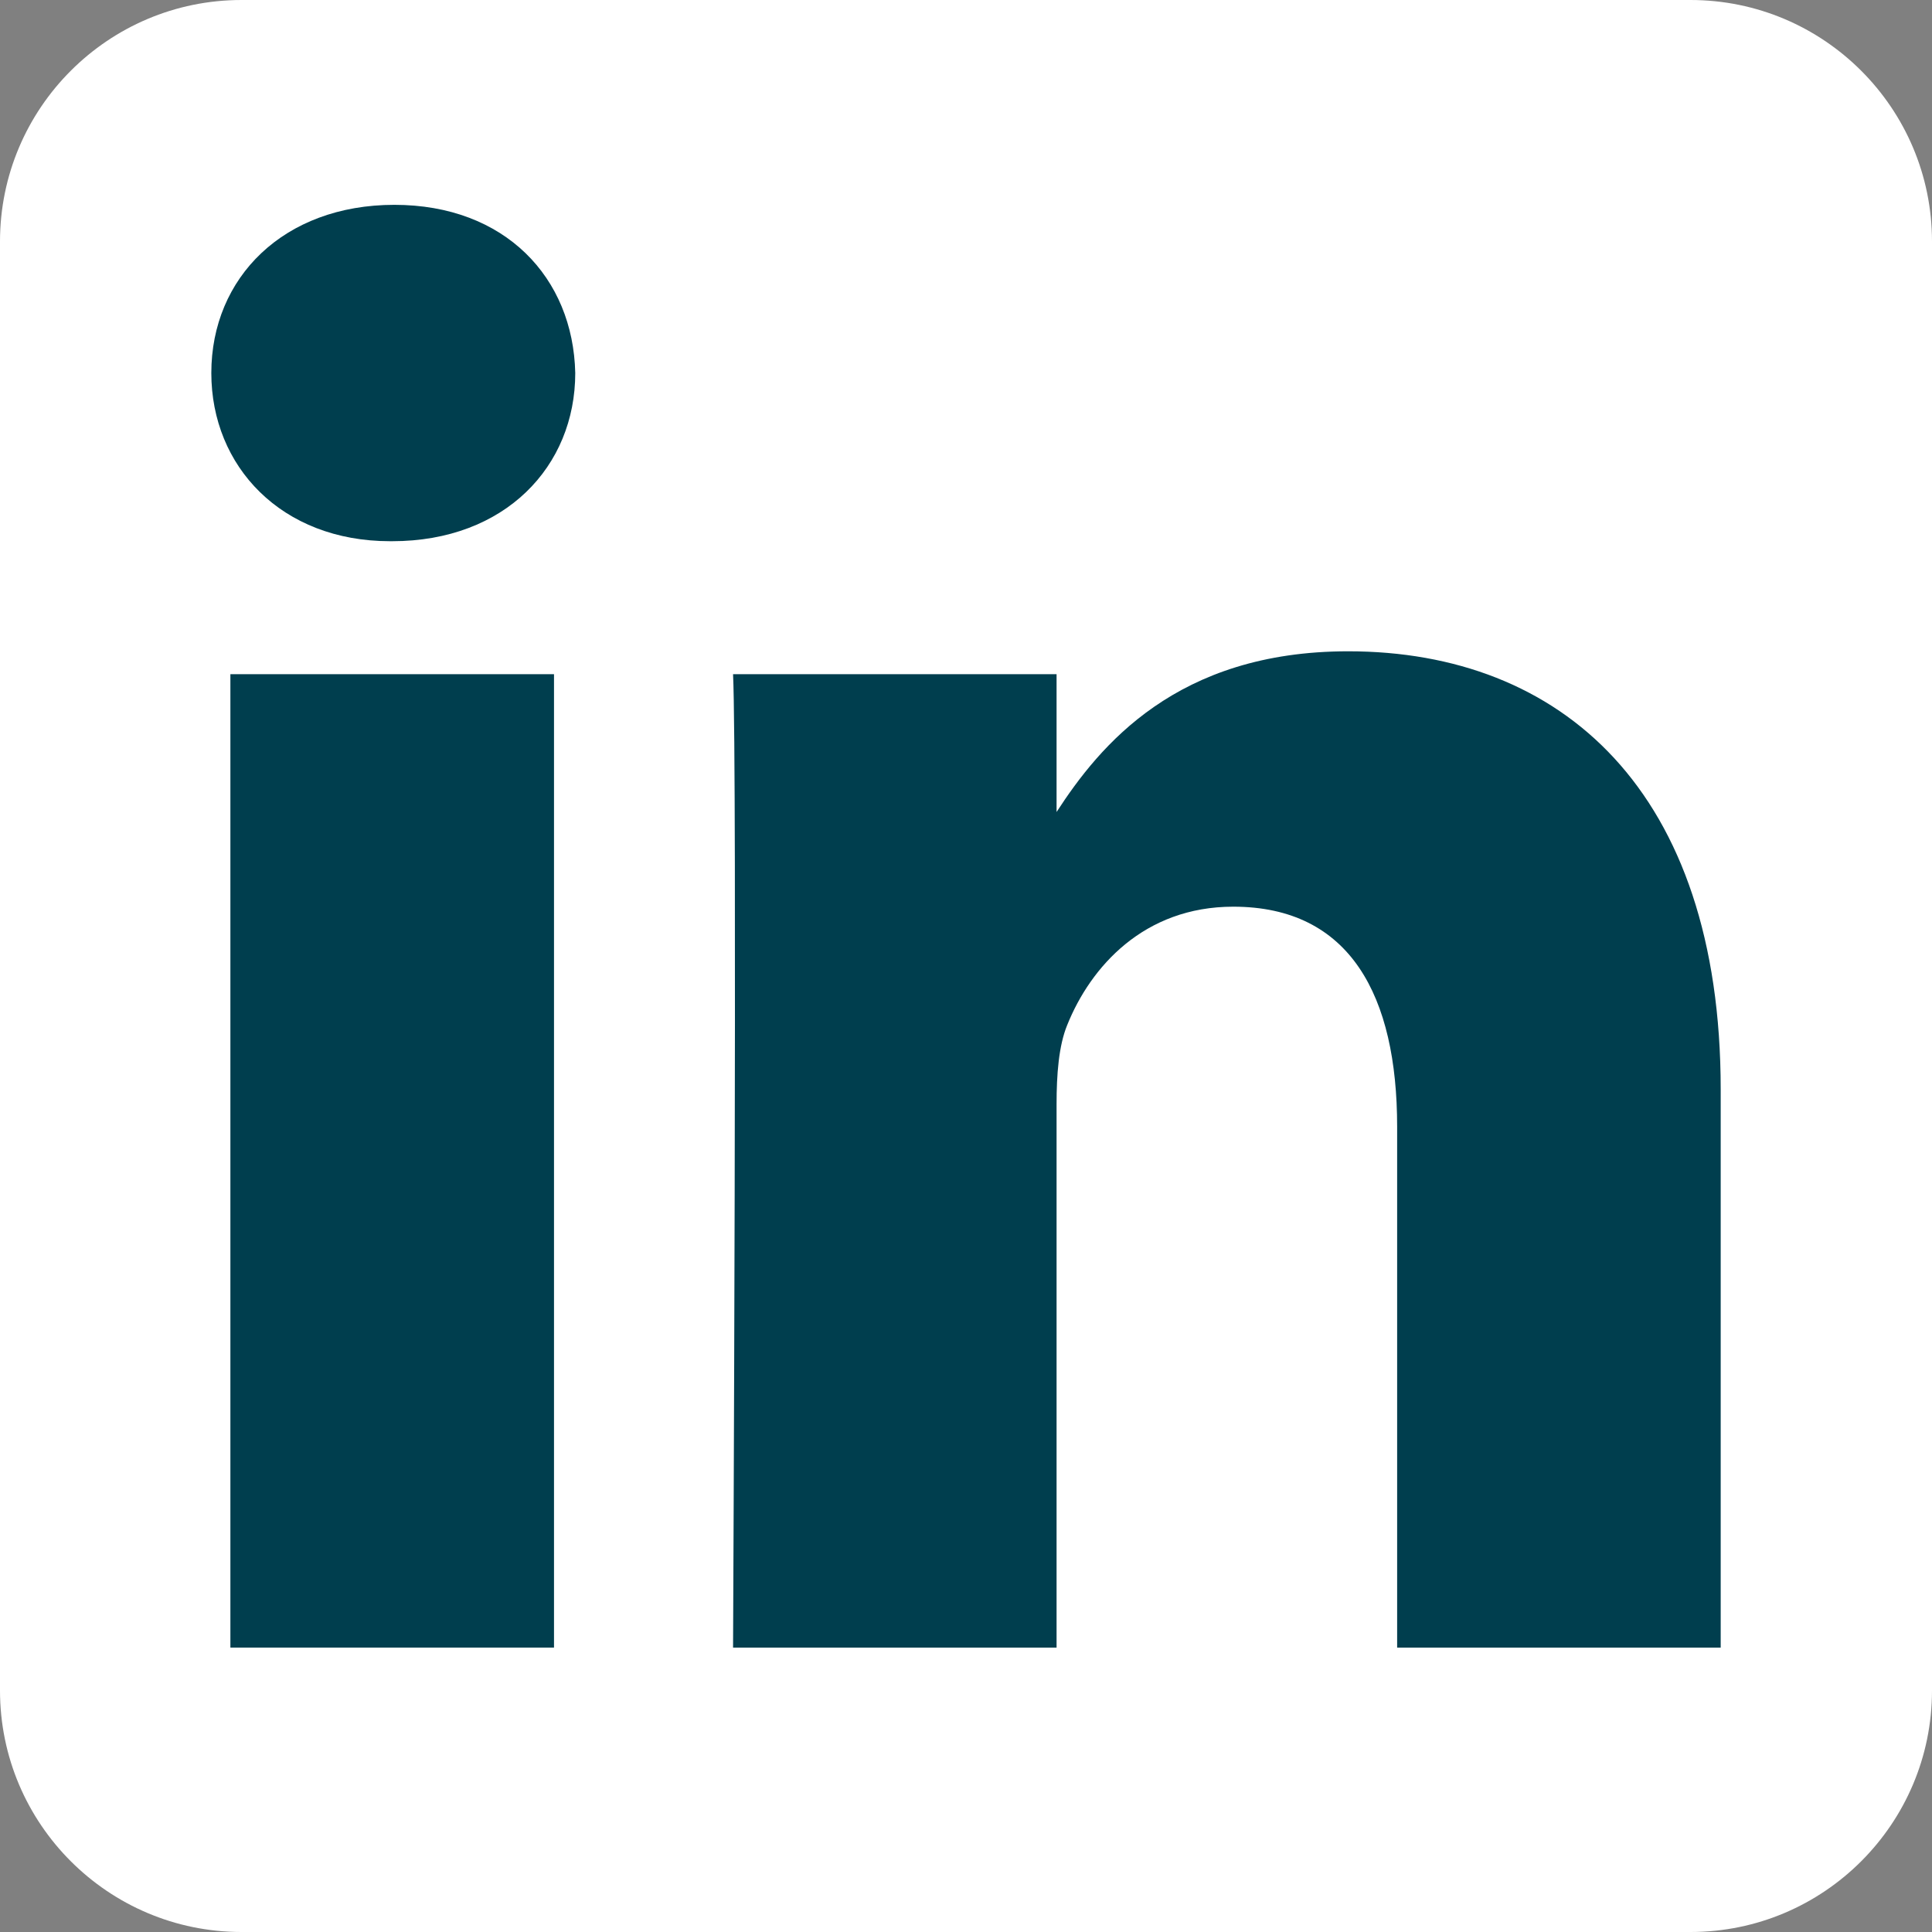 <?xml version="1.0" encoding="UTF-8"?>
<svg width="100px" height="100px" viewBox="0 0 100 100" version="1.1" xmlns="http://www.w3.org/2000/svg" xmlns:xlink="http://www.w3.org/1999/xlink">
    <rect x="0" y="0" width="100" height="100" fill="#808080" stroke="none"/>
    <!-- Generator: Sketch 61.2 (89653) - https://sketch.com -->
    <title>linkedin2</title>
    <desc>Created with Sketch.</desc>
    <g id="Page-1" stroke="none" stroke-width="1" fill="none" fill-rule="evenodd">
        <g id="linkedin2">
            <path d="M100,12.5 C100,5.601 94.399,0 87.5,0 L12.5,0 C5.601,0 0,5.601 0,12.5 L0,87.5 C0,94.399 5.601,100 12.5,100 L87.5,100 C94.399,100 100,94.399 100,87.5 L100,12.5 Z" id="background" fill="#FFFFFF"></path>
            <g id="shapes" transform="translate(10.938, 10.547)" fill="#003E4E">
                <rect id="rect11" x="0.987" y="24.349" width="16.75" height="50.383"></rect>
                <path d="M9.475,0.055 C3.744,0.055 0,3.822 0,8.76 C0,13.595 3.63,17.466 9.253,17.466 L9.362,17.466 C15.202,17.466 18.837,13.595 18.837,8.76 C18.729,3.822 15.202,0.055 9.475,0.055 L9.475,0.055 Z" id="path13-0" fill-rule="nonzero"></path>
                <path d="M58.843,23.164 C49.959,23.164 45.979,28.05 43.75,31.482 L43.75,24.349 L27.005,24.349 C27.227,29.075 27.005,74.732 27.005,74.732 L43.75,74.732 L43.75,46.595 C43.75,45.088 43.858,43.583 44.302,42.506 C45.511,39.499 48.268,36.383 52.895,36.383 C58.952,36.383 61.378,41.005 61.378,47.775 L61.378,74.732 L78.125,74.732 L78.125,45.839 C78.125,30.363 69.862,23.164 58.843,23.164 L58.843,23.164 Z" id="path15" fill-rule="nonzero"></path>
            </g>
        </g>
    </g>
</svg>